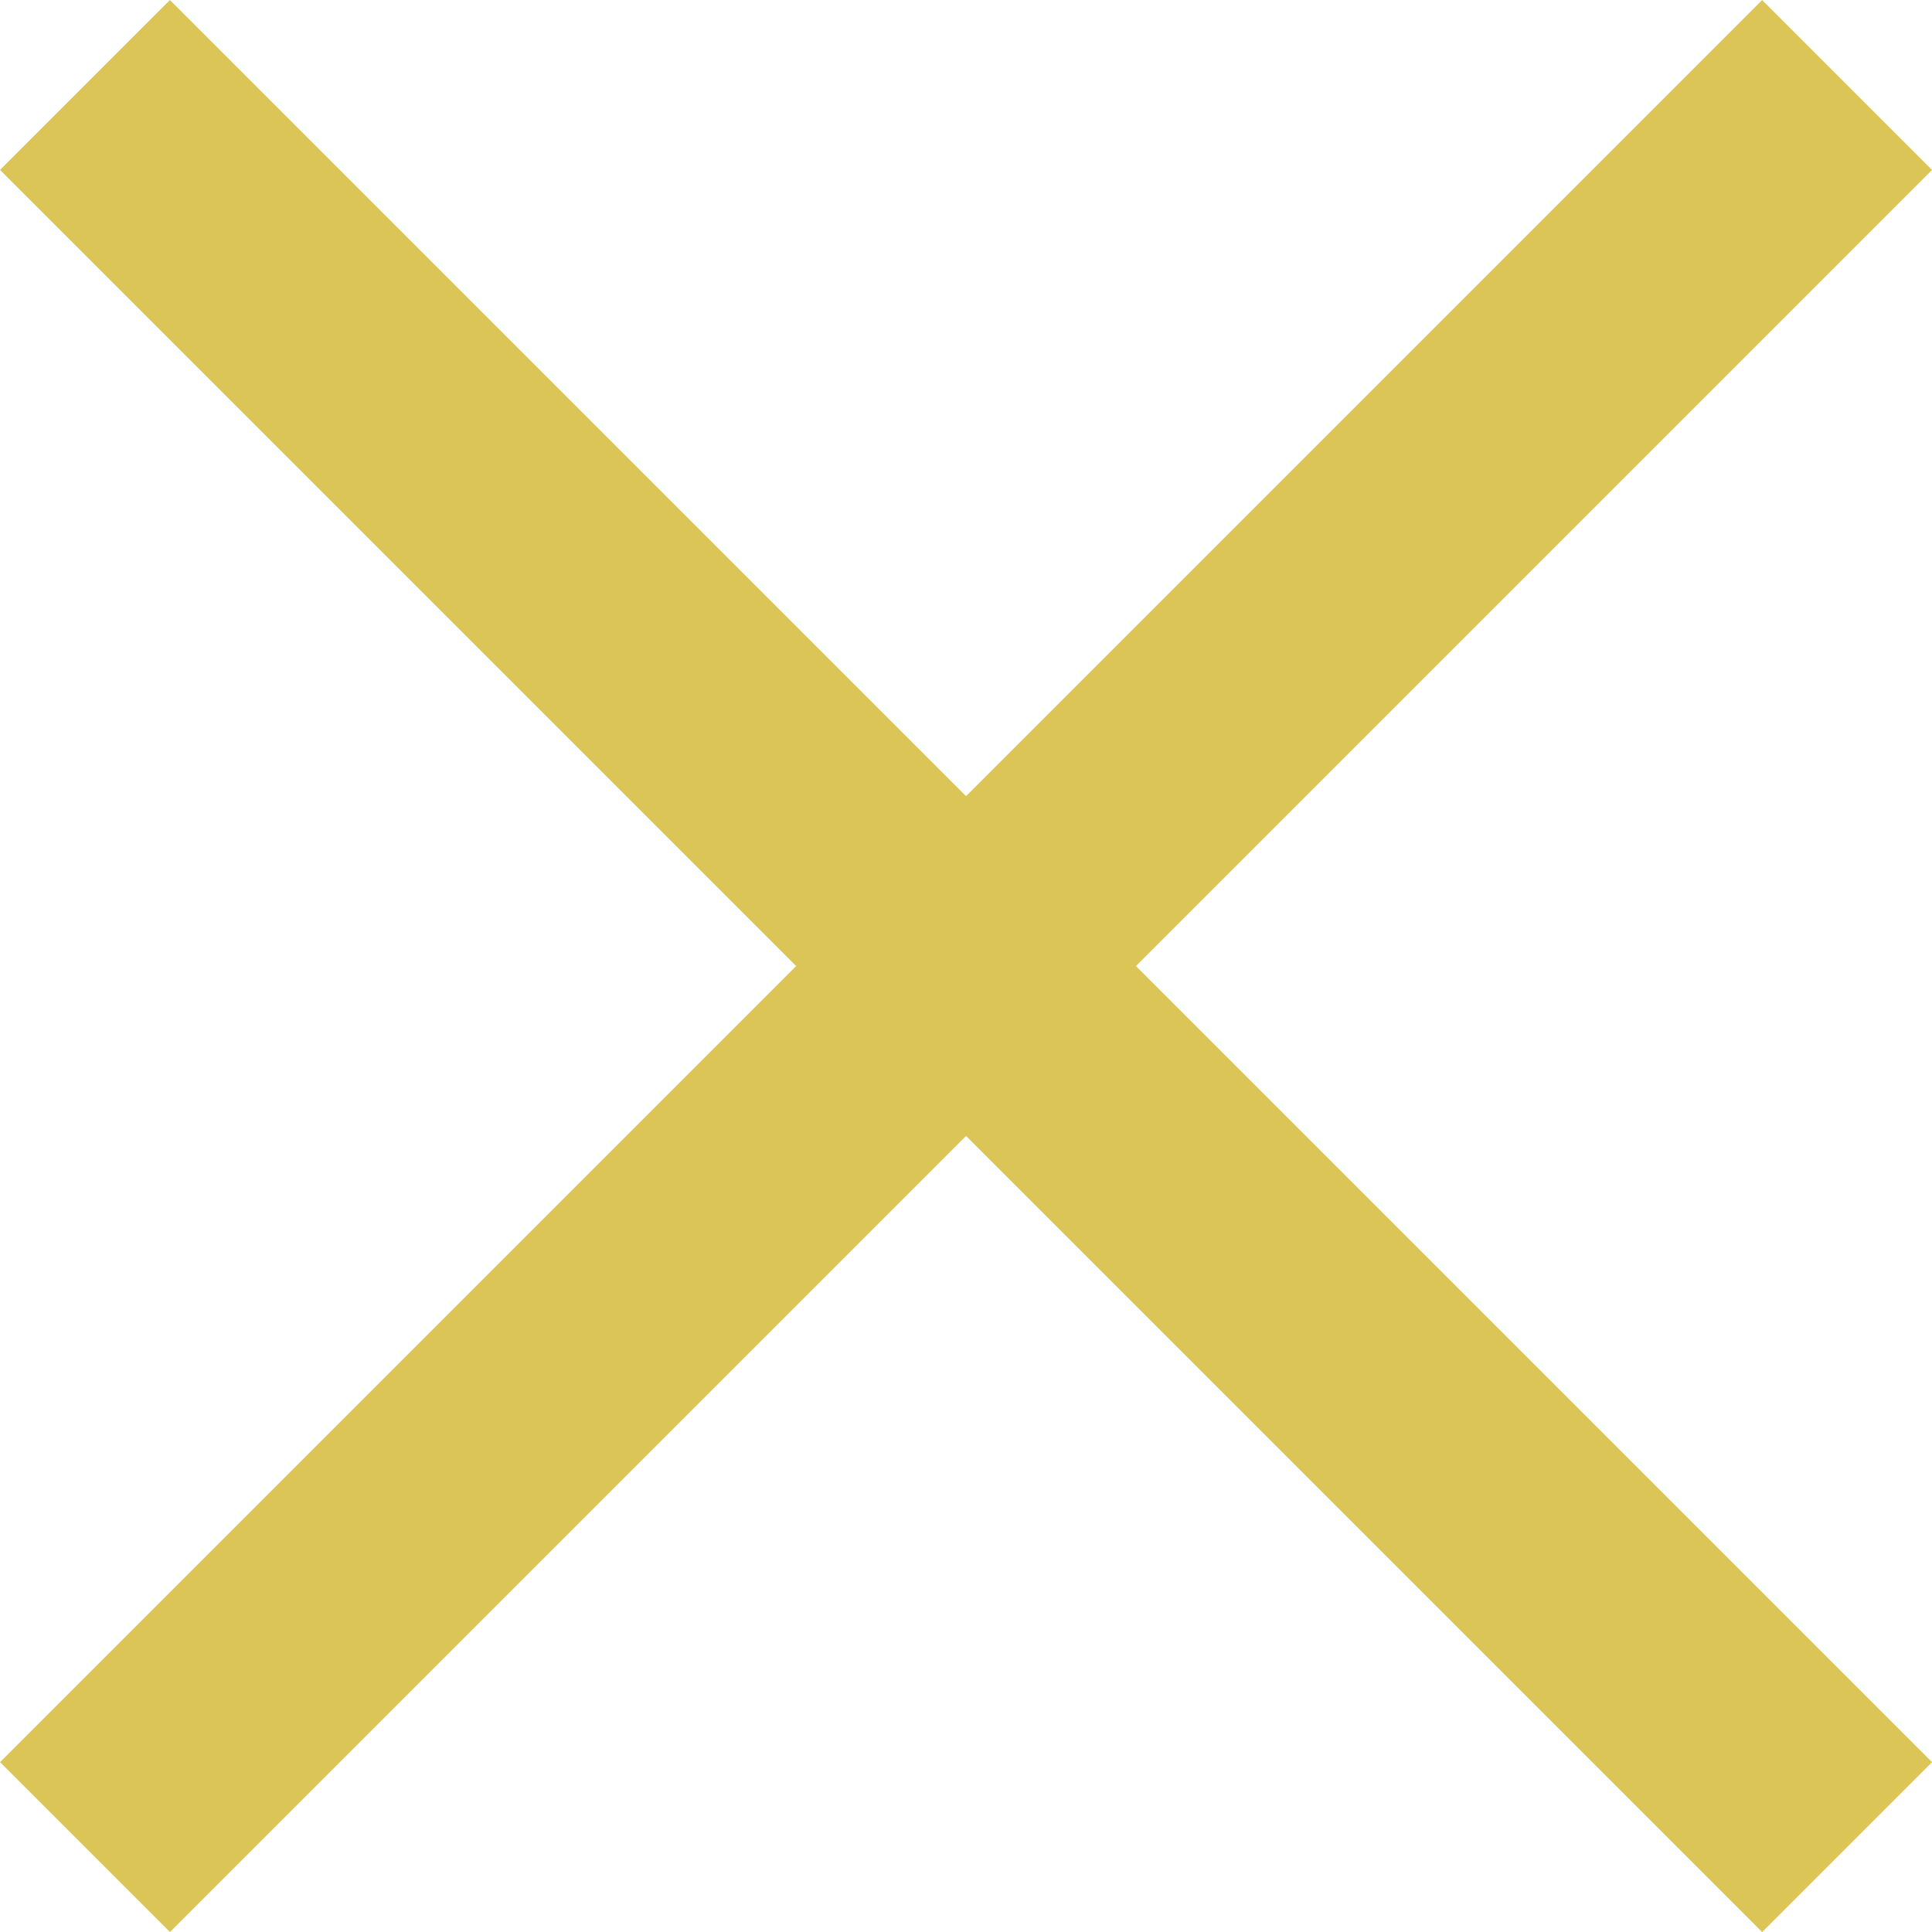 <svg xmlns="http://www.w3.org/2000/svg" width="24.121" height="24.121" viewBox="0 0 24.121 24.121">
  <path id="X_Icon" data-name="X Icon" d="M11,11,0,22,11,11,0,0,11,11,22,0,11,11,22,22Z" transform="translate(1.061 1.061)" fill="none" stroke="#dac556" stroke-width="3"/>
</svg>
